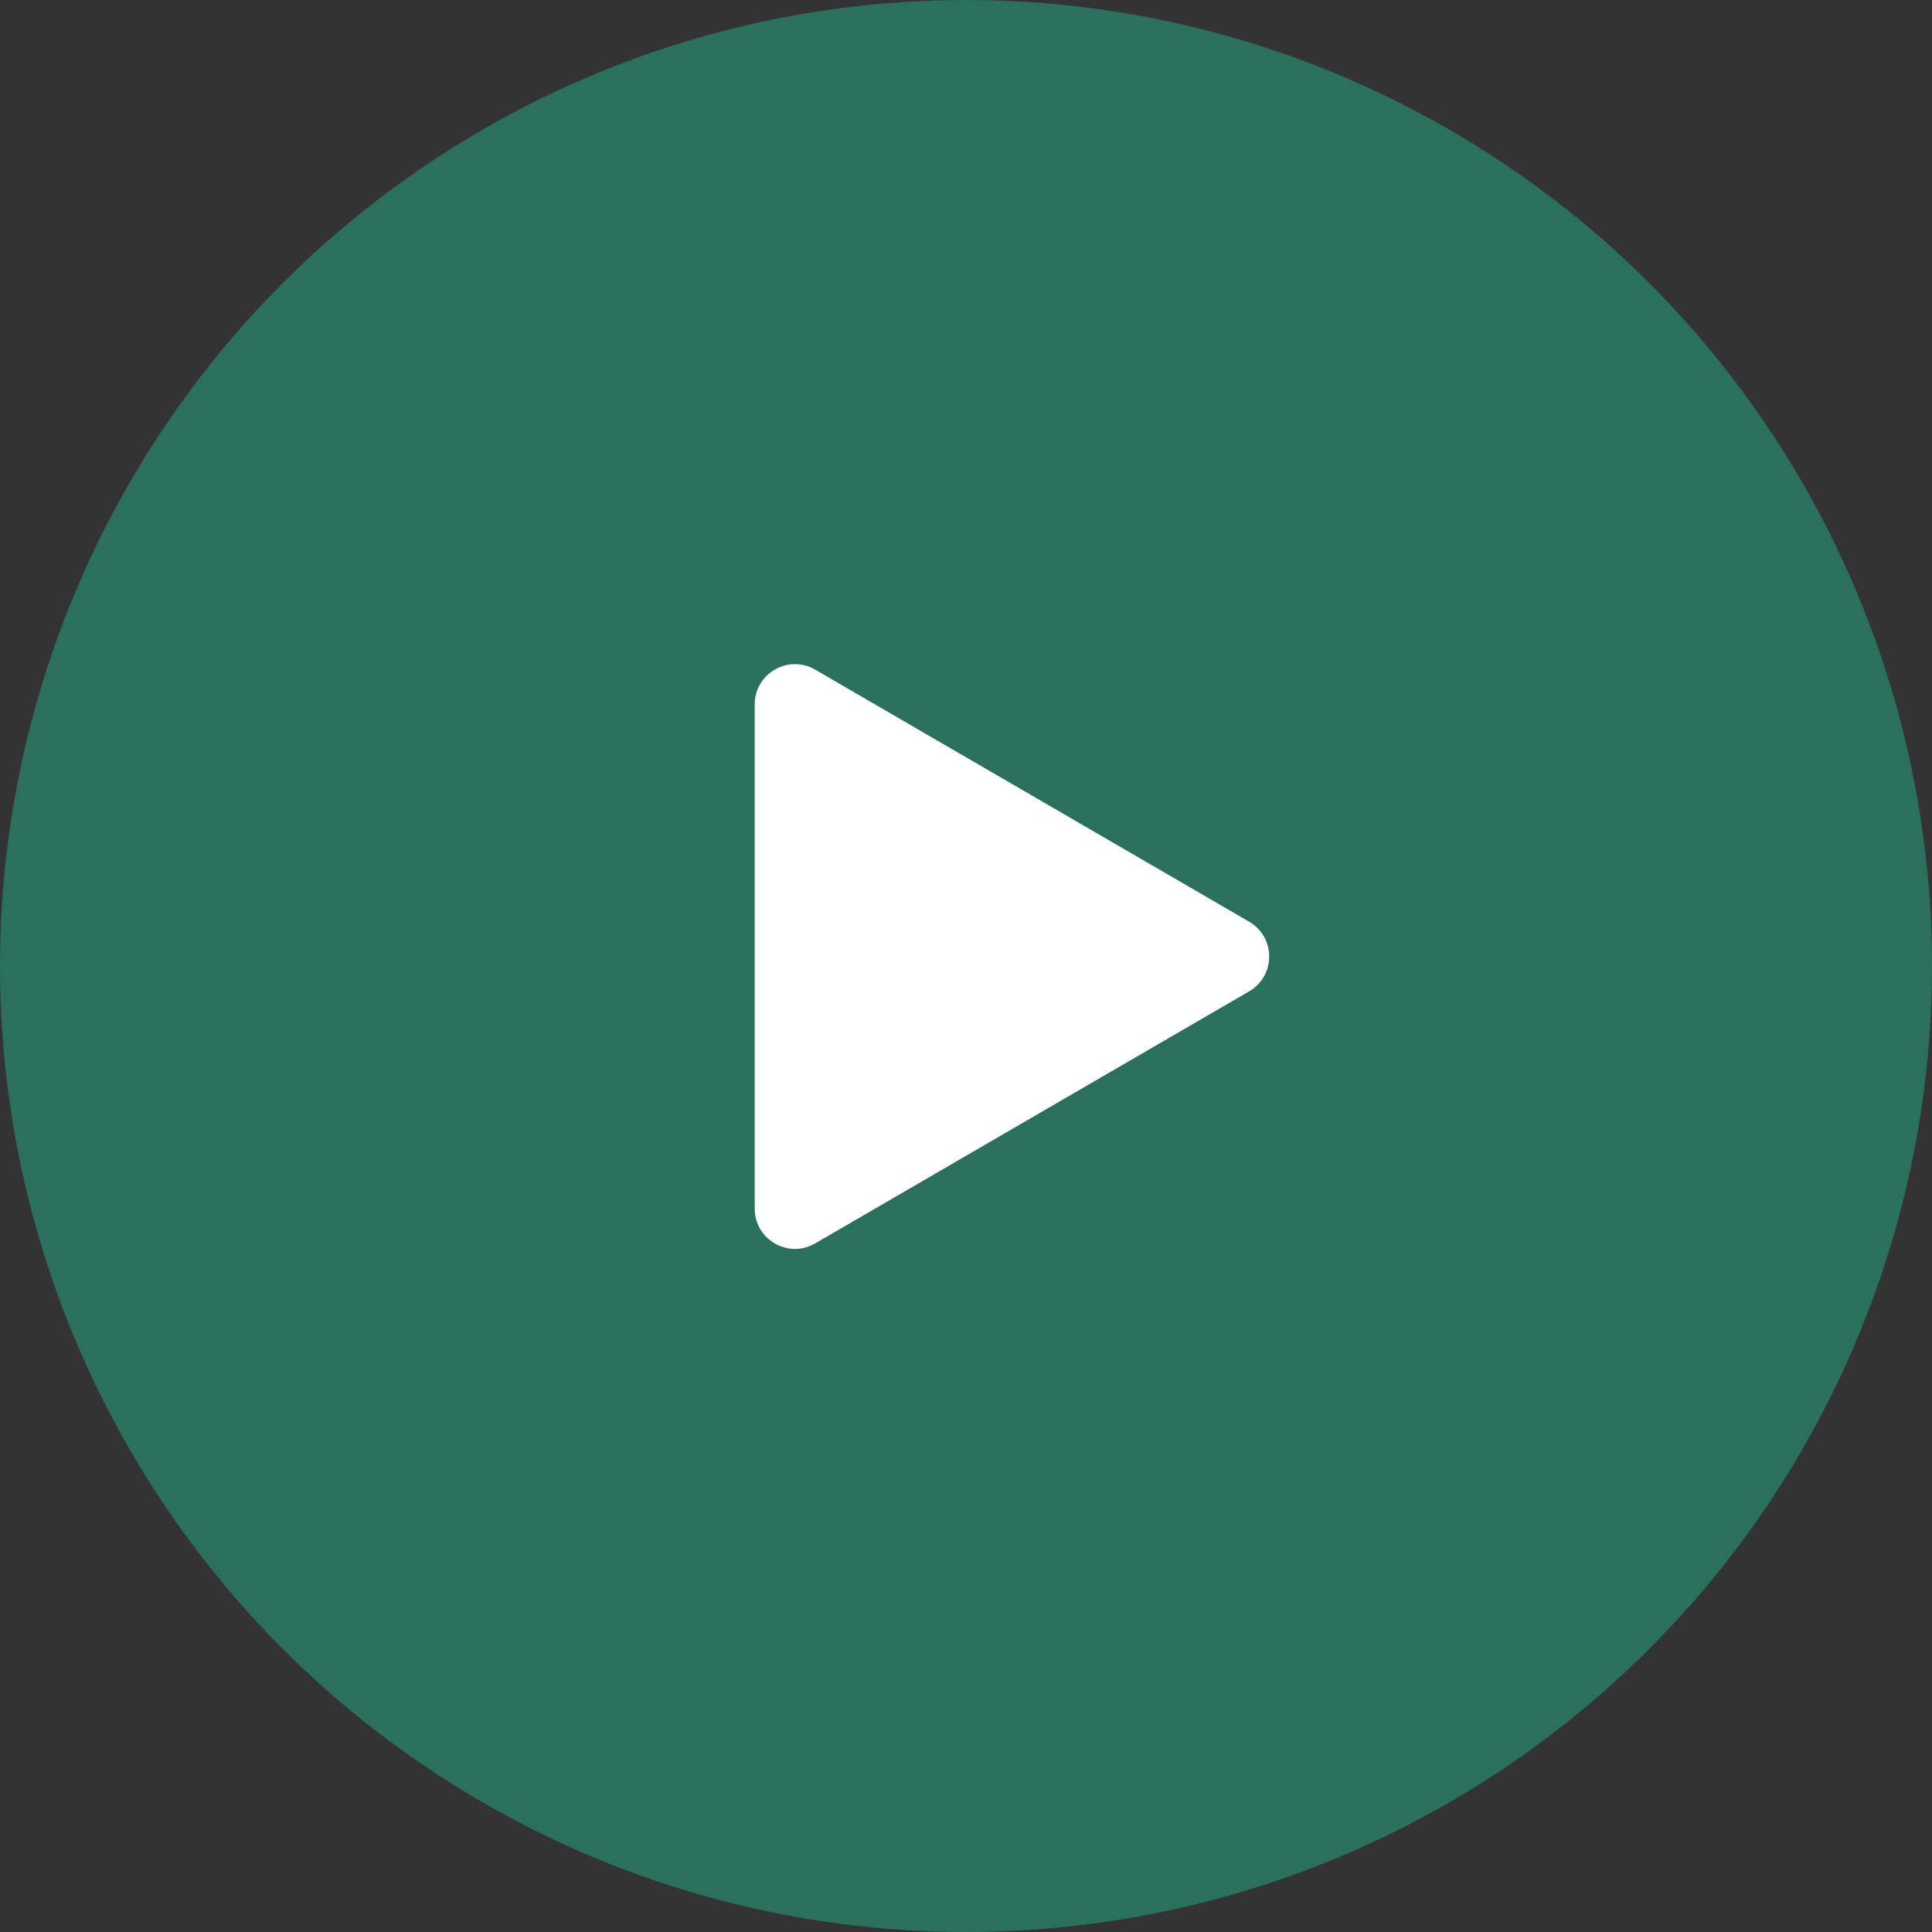 <svg width="64" height="64" viewBox="0 0 64 64" fill="none" xmlns="http://www.w3.org/2000/svg">
<rect x="0" y="0" width="64" height="64" fill="#333333" stroke="none"/>
<circle cx="32" cy="32" r="32" fill="#2B705C"/>
<path d="M41.38 30.533L27.003 22.182C26.115 21.666 25 22.308 25 23.335V40.037C25 41.065 26.115 41.706 27.003 41.19L41.38 32.84C42.265 32.325 42.265 31.047 41.38 30.533Z" fill="white"/>
</svg>
